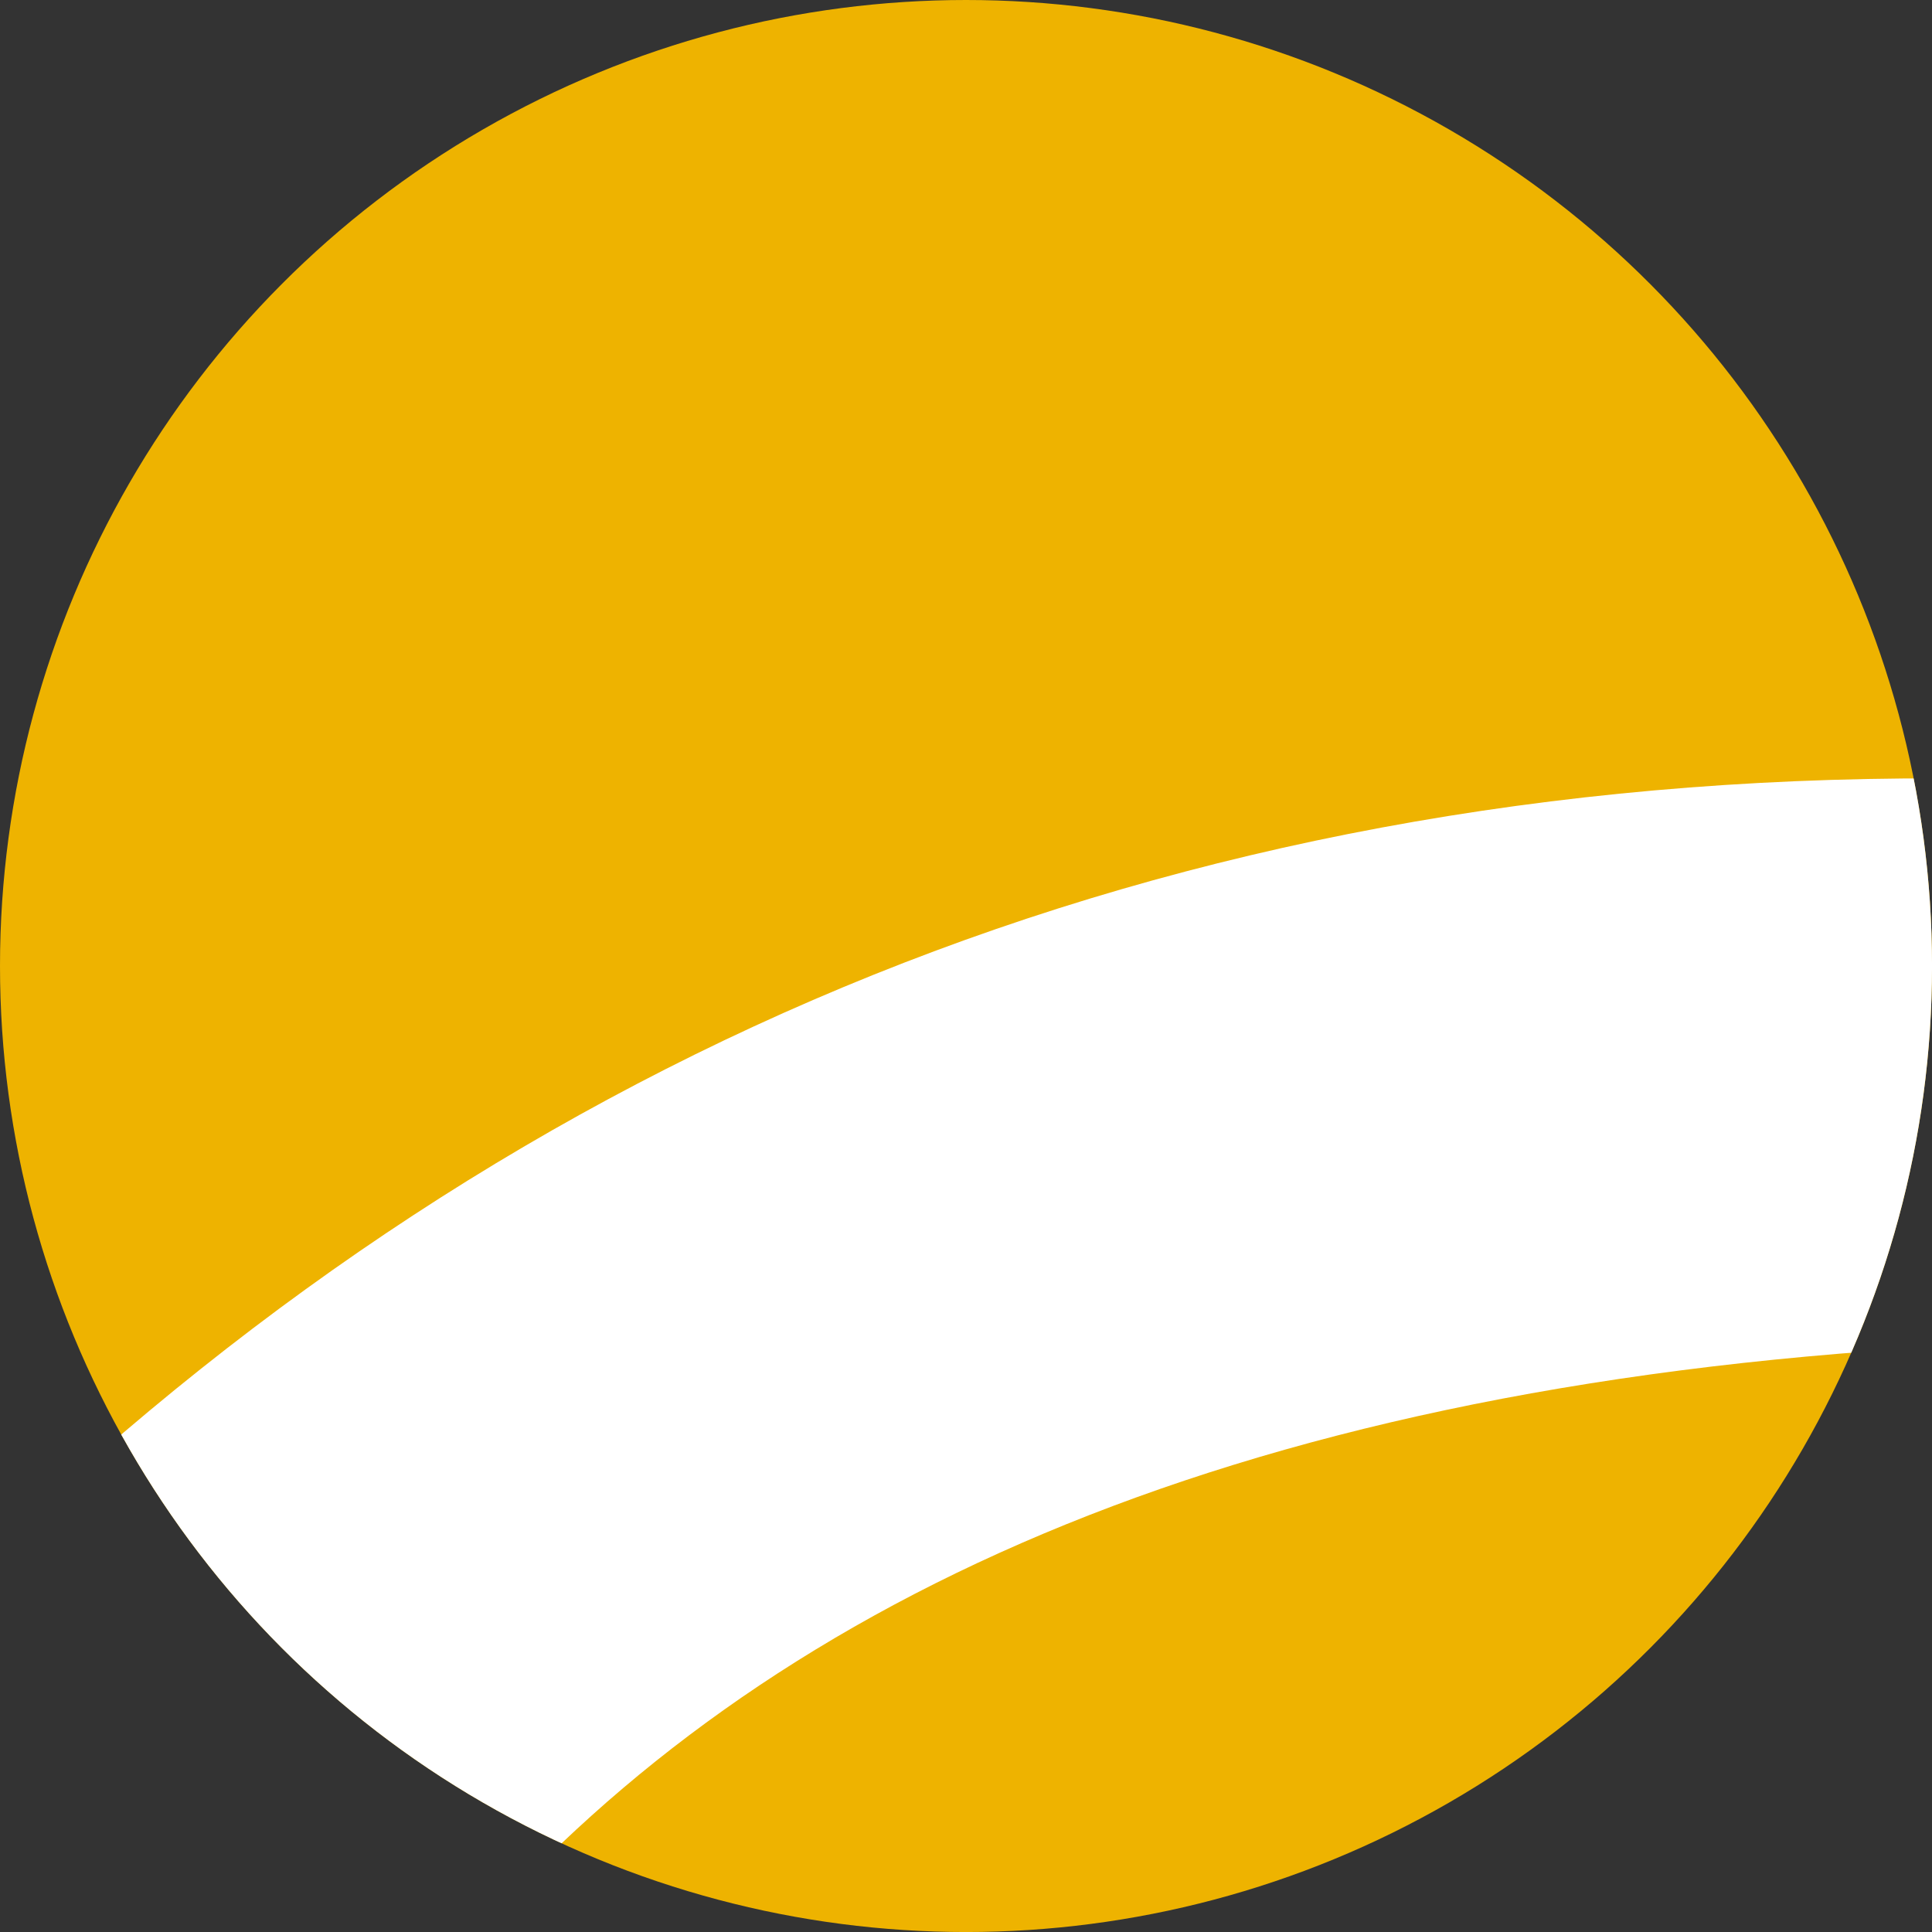 <?xml version="1.0" encoding="UTF-8"?>
<svg width="256" height="256" version="1.1" viewBox="0 0 67.733 67.733" xml:space="preserve" xmlns="http://www.w3.org/2000/svg"><rect x="0" y="0" width="67.733" height="67.733" fill="#333333" stroke="none"/><defs><clipPath id="a"><circle cx="33.867" cy="33.867" r="33.867" fill="none" stroke="#000" stroke-linejoin="round" stroke-width=".265" style="paint-order:markers stroke fill"/></clipPath></defs><g clip-path="url(#a)"><rect x="-.265" y="-.265" width="68.262" height="68.262" fill="#eeb300" fill-rule="evenodd" style="paint-order:markers stroke fill"/><path d="m0 54.129c18.224-17.34 40.741-26.913 67.998-26.84v19.925c-25.383 1.441-41.261 9.186-51.313 20.52z" fill="#fff"/></g></svg>

